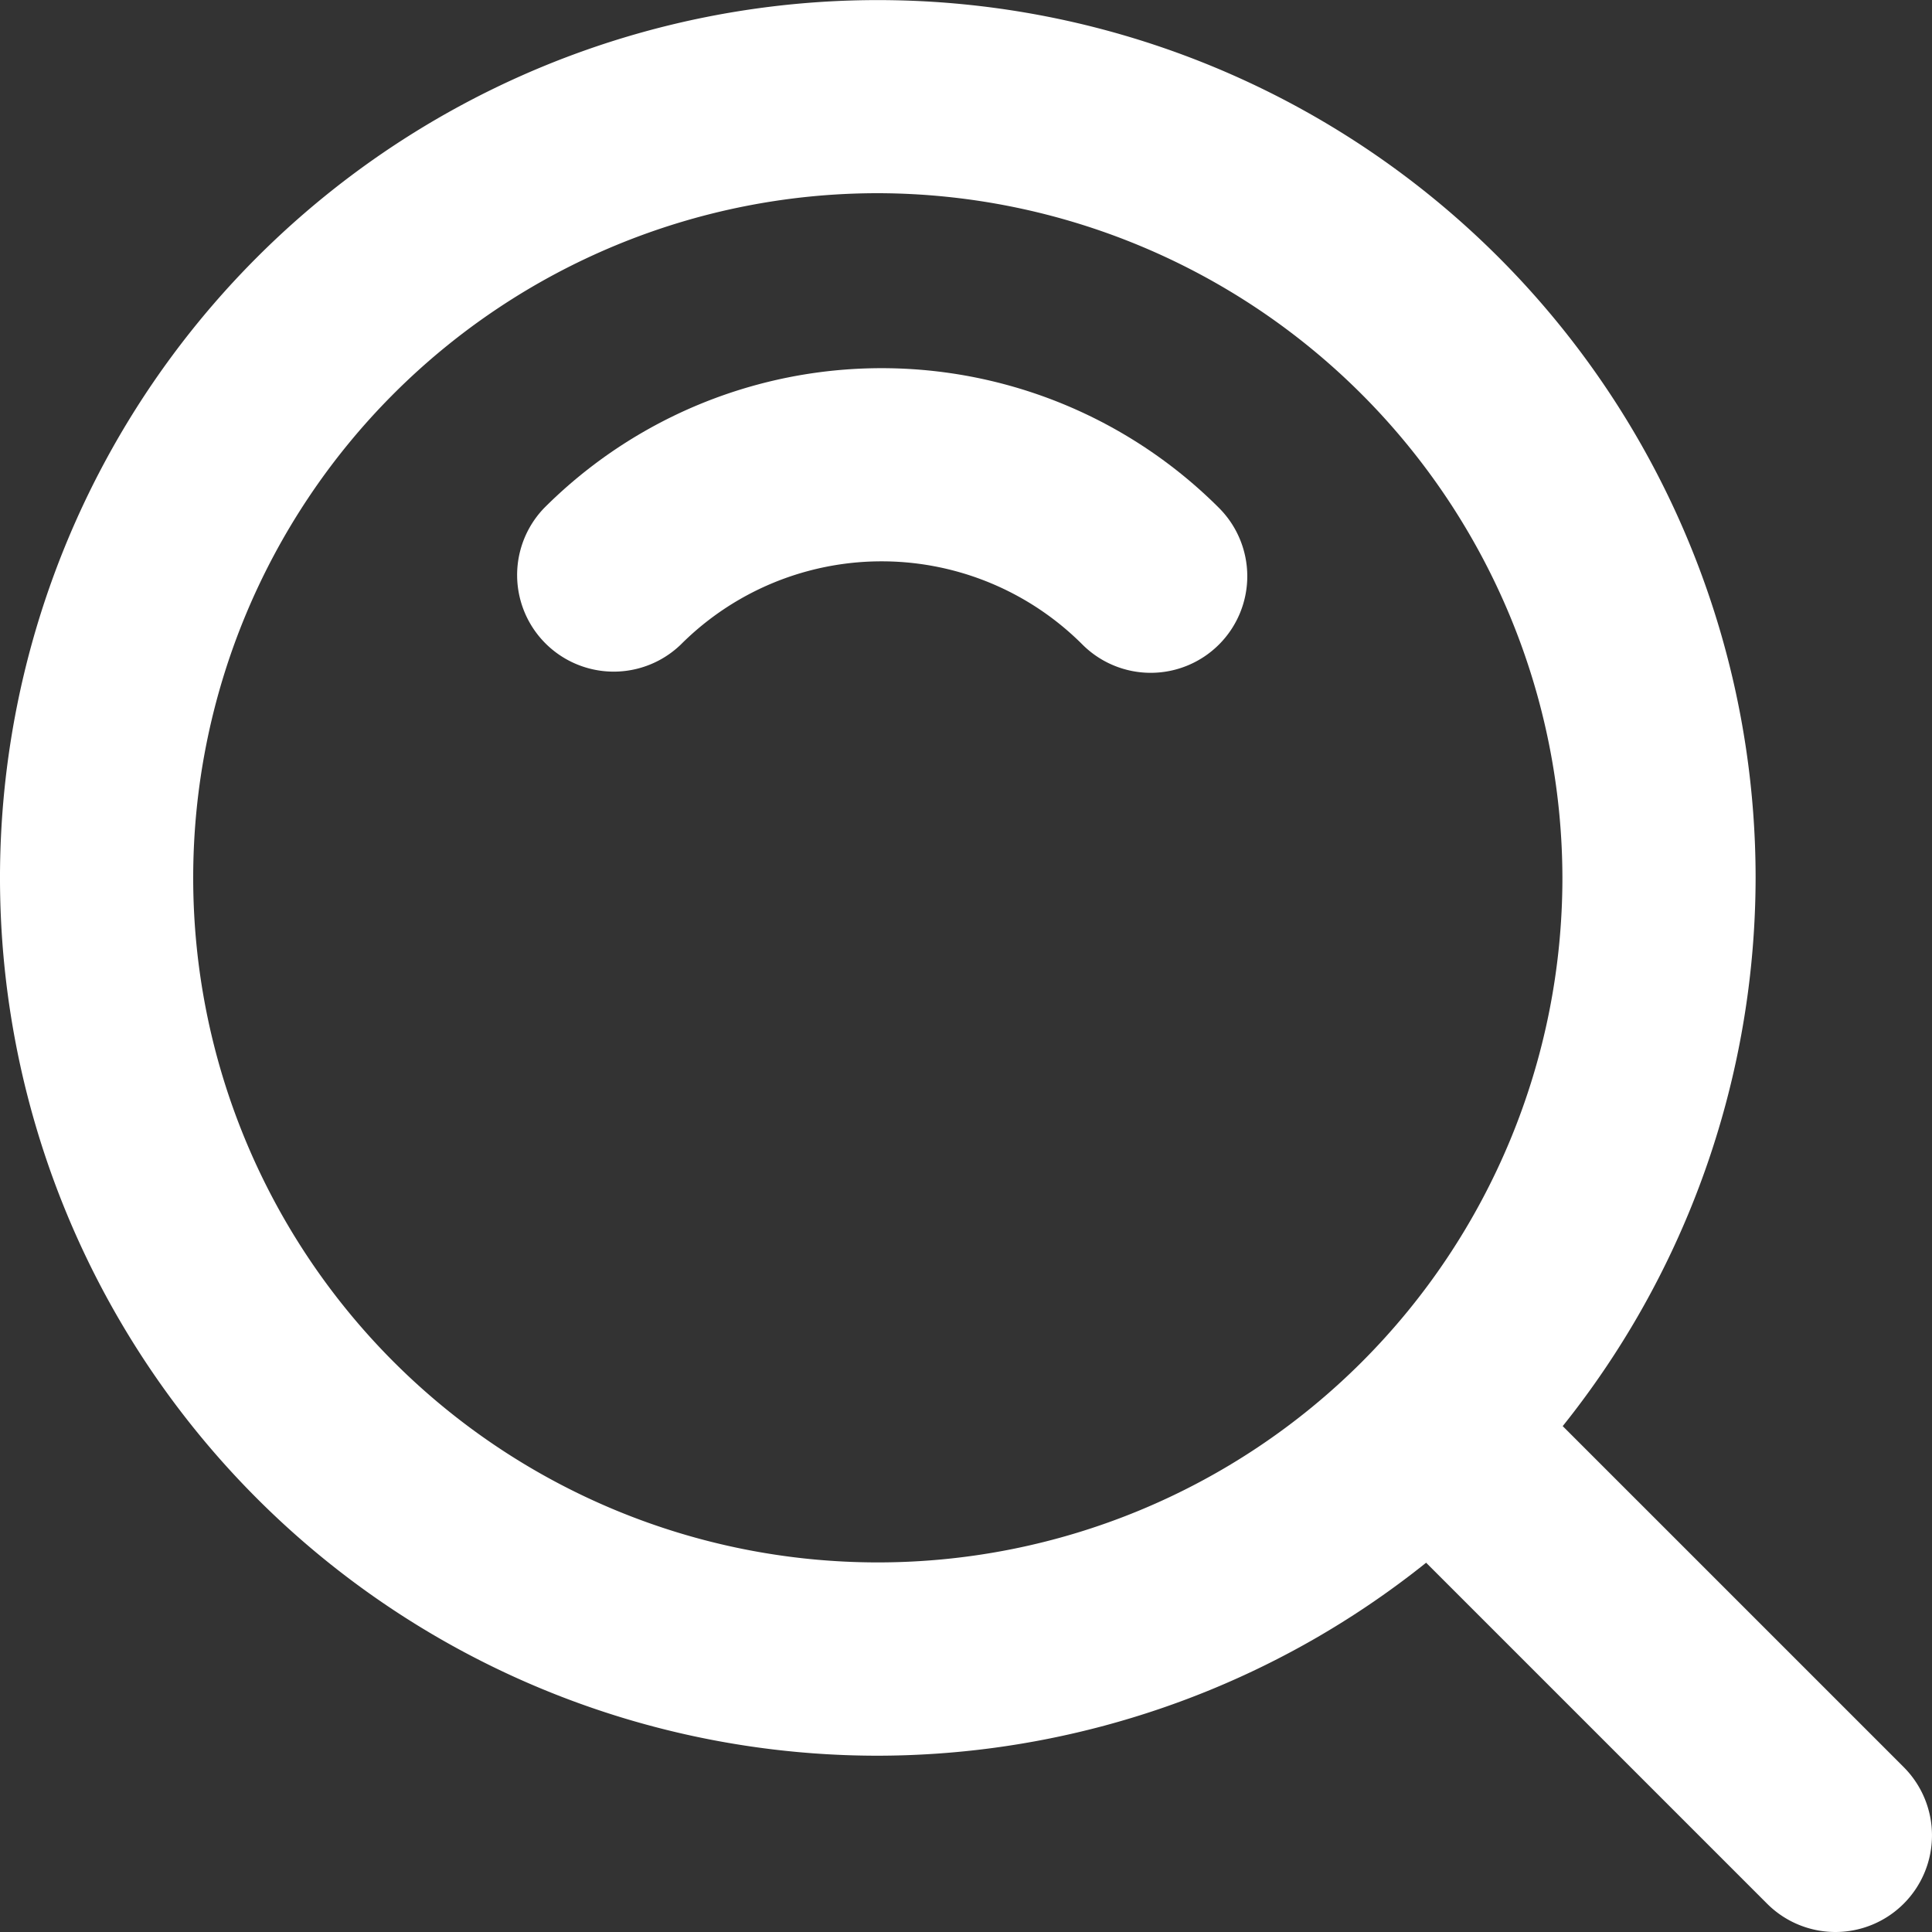 <svg xmlns="http://www.w3.org/2000/svg" width="20" height="20" viewBox="0 0 20 20"><rect x="0" y="0" width="20" height="20" fill="#333333" stroke="none"/><g transform="translate(-3 -3)"><path d="M12.087,21.175a9.087,9.087,0,1,1,9.087-9.087A9.1,9.1,0,0,1,12.087,21.175ZM12.087,5a7.087,7.087,0,1,0,7.087,7.087A7.1,7.1,0,0,0,12.087,5Z" fill="#fff"/><path d="M20.914,14.154a1,1,0,0,1-.707-.293,2.939,2.939,0,0,0-4.157,0,1,1,0,0,1-1.414-1.414,4.939,4.939,0,0,1,6.985,0,1,1,0,0,1-.707,1.707Z" transform="translate(-6.002 -4.189)" fill="#fff"/><path d="M37.4,38.4a1,1,0,0,1-.707-.293l-4.178-4.178a1,1,0,0,1,1.414-1.414l4.178,4.178A1,1,0,0,1,37.4,38.4Z" transform="translate(-15.4 -15.4)" fill="#fff"/></g></svg>